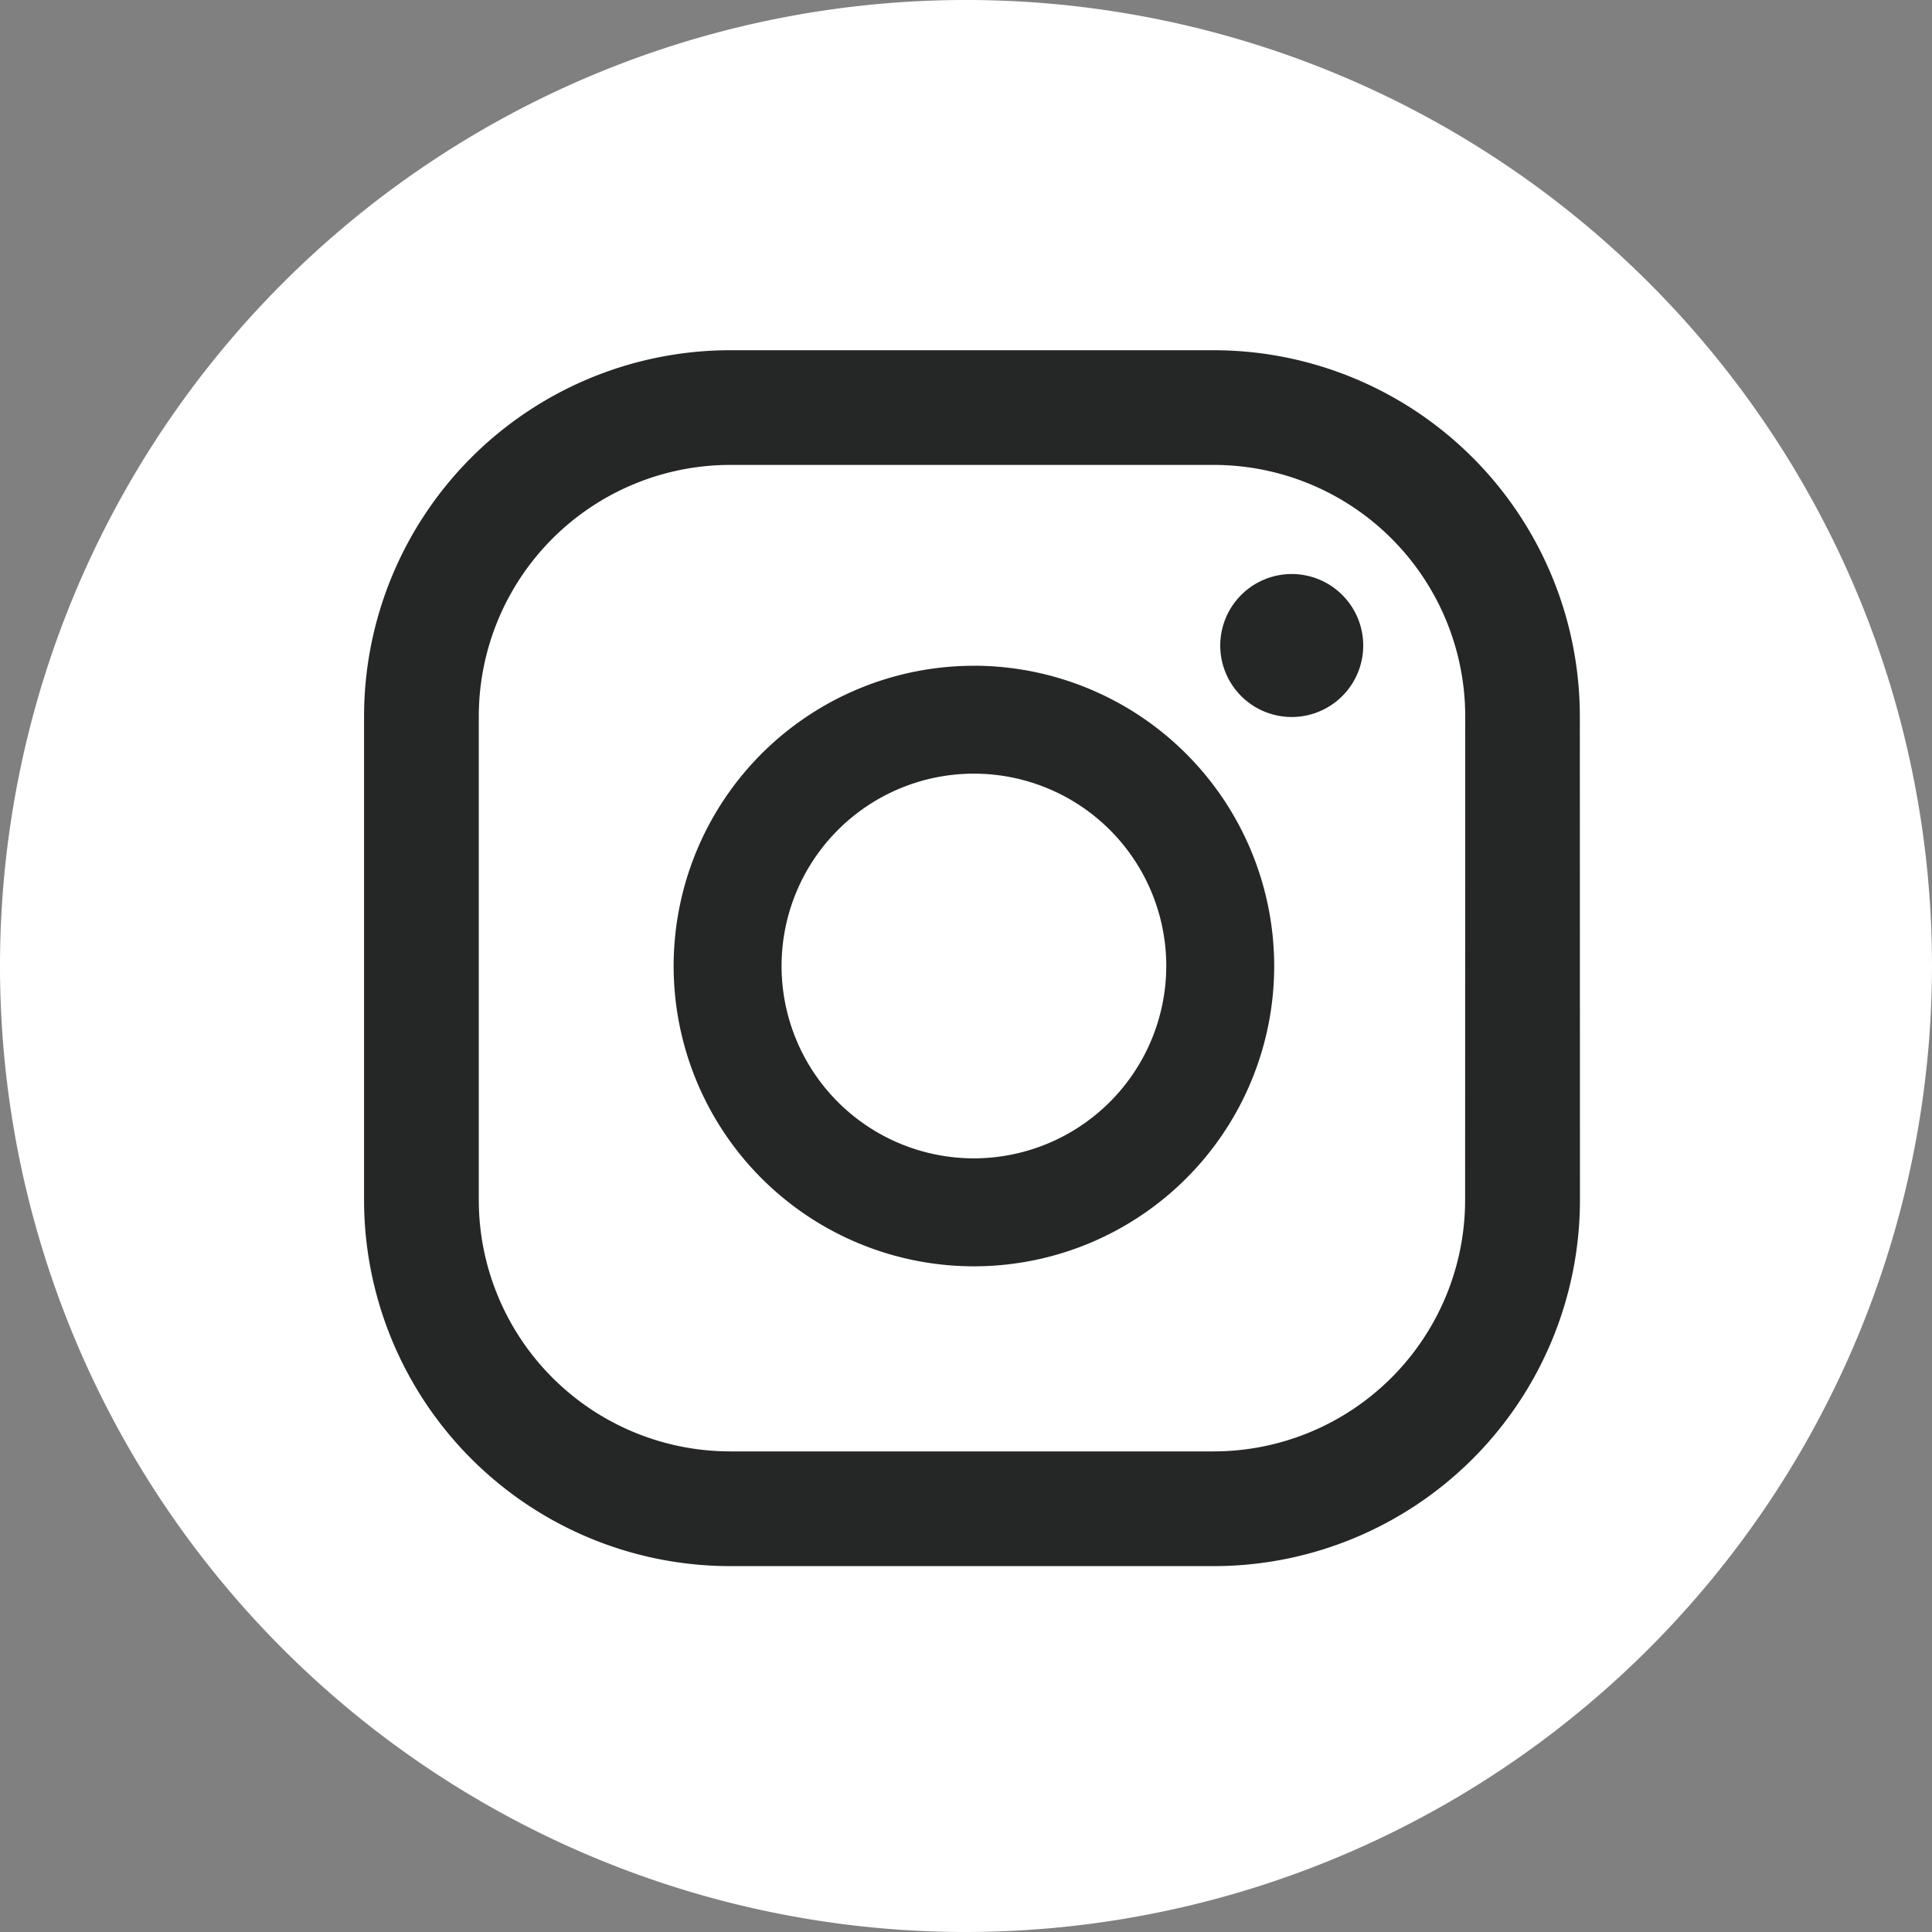 <svg xmlns="http://www.w3.org/2000/svg" xmlns:xlink="http://www.w3.org/1999/xlink" width="50" height="50" viewBox="0 0 50 50">
  <rect x="0" y="0" width="50" height="50" fill="#808080" stroke="none"/>
  <defs>
    <clipPath id="clip-path">
      <rect id="Rectangle_1358" data-name="Rectangle 1358" width="50" height="50" fill="none"/>
    </clipPath>
  </defs>
  <g id="Groupe_2263" data-name="Groupe 2263" transform="translate(0 0)">
    <g id="Groupe_2264" data-name="Groupe 2264" transform="translate(0 0)" clip-path="url(#clip-path)">
      <path id="Tracé_627" data-name="Tracé 627" d="M47.14,25.033a21.9,21.9,0,1,1-21.9-21.9,21.9,21.9,0,0,1,21.9,21.9" transform="translate(-0.261 -0.244)" fill="#252626"/>
      <path id="Tracé_628" data-name="Tracé 628" d="M25,50A25,25,0,1,1,50,25,25.029,25.029,0,0,1,25,50M33.43,14.856a1.85,1.85,0,1,0,1.85,1.85,1.85,1.85,0,0,0-1.85-1.85M25.205,17.23A7.771,7.771,0,1,0,32.976,25a7.779,7.779,0,0,0-7.771-7.771m0,12.749A4.978,4.978,0,1,1,30.183,25a4.984,4.984,0,0,1-4.978,4.978M40.886,18.542a9.479,9.479,0,0,0-9.479-9.478H18.9a9.479,9.479,0,0,0-9.478,9.478V31.053A9.479,9.479,0,0,0,18.9,40.531h12.51a9.479,9.479,0,0,0,9.479-9.478ZM37.917,31.053a6.51,6.51,0,0,1-6.51,6.509H18.9a6.51,6.51,0,0,1-6.509-6.509V18.542A6.51,6.51,0,0,1,18.9,12.032h12.51a6.51,6.51,0,0,1,6.51,6.509Z" transform="translate(0 0)" fill="#fff"/>
    </g>
  </g>
</svg>
